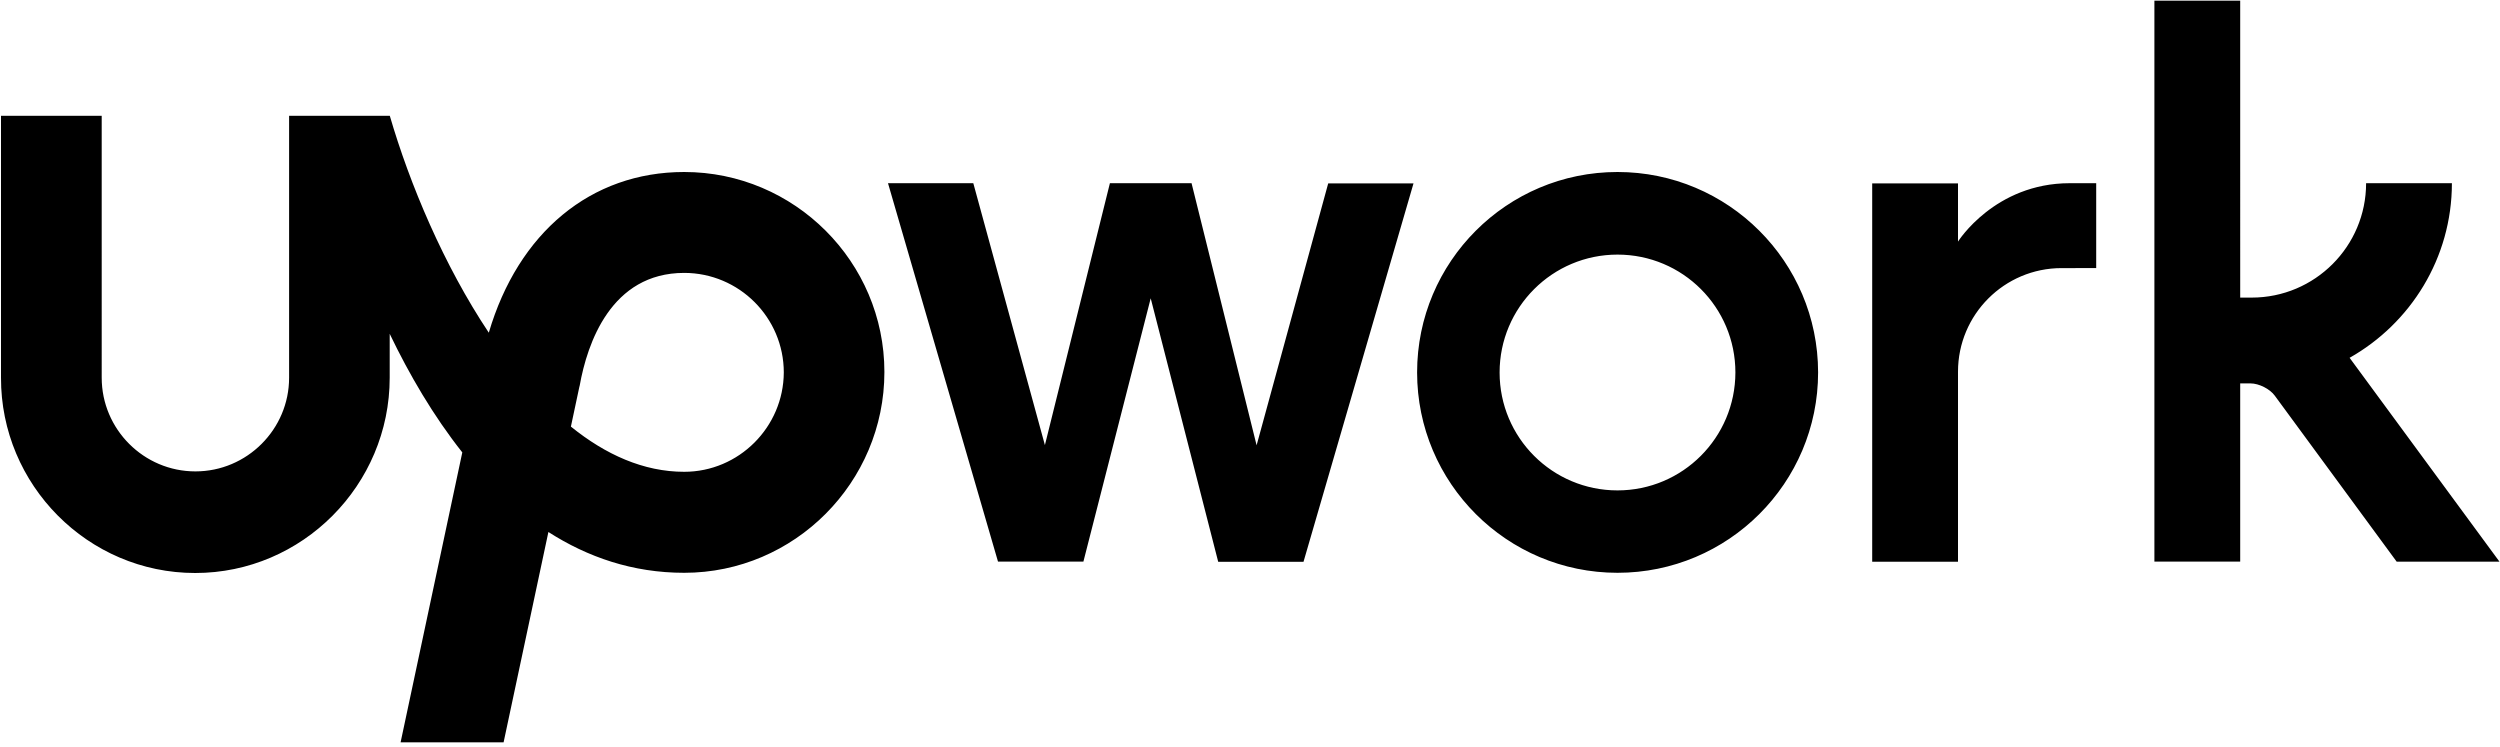 <svg xmlns="http://www.w3.org/2000/svg" xmlns:xlink="http://www.w3.org/1999/xlink" x="0px" y="0px" viewBox="0 0 2500 747" style="enable-background:new 0 0 2500 747;" xml:space="preserve">
<path d="M684.2,471.8c-40.6,0-78.7-17.2-113.3-45.2l8.4-39.5l0.4-1.5c7.5-42.1,31.3-112.7,104.5-112.7c54.9,0,99.6,44.7,99.6,99.6  C783.5,427.1,738.9,471.8,684.2,471.8L684.2,471.8z M684.2,172c-93.5,0-166,60.8-195.4,160.7c-45-67.5-79.1-148.6-99-216.9H289.1  v261.9c0,51.6-42.1,93.7-93.7,93.7s-93.7-42.1-93.7-93.7V115.8H1v261.9C0.7,484.9,88,573,195.2,573c107.2,0,194.5-88,194.5-195.3  v-43.9c19.6,40.8,43.6,82,72.6,118.6l-61.7,289.9h103L548.4,532c39.2,25.1,84.2,40.8,135.8,40.8c110.3,0,200.2-90.4,200.2-200.8  C884.4,261.9,794.5,172,684.2,172L684.2,172z M1191.6,183.4l65,261.9l71.6-261.9h85.3l-110,378.4h-85.3l-67.5-263.5l-67.3,263.3H998  L888,183.2h85.3l71.6,261.9l65-261.9h81.8L1191.6,183.4L1191.6,183.4z M1617.5,172c-110.7,0-200.4,89.8-200.4,200.4  c0,110.7,89.9,200.4,200.4,200.4c110.7,0,200.6-89.7,200.6-200.4C1818,261.7,1728.2,172,1617.5,172L1617.5,172z M1617.5,490.4  c-65.1,0-117.9-52.7-117.9-117.9c0-65.2,52.9-117.9,117.9-117.9c65.2,0,117.9,52.7,117.9,117.9  C1735.3,437.6,1682.6,490.4,1617.5,490.4z M2061.6,268.1c-57.3,0-103.6,46.5-103.6,103.6v190h-85.8V183.4h85.8v58.2  c0,0,36.6-58.4,111.8-58.4h26.4v84.9L2061.6,268.1L2061.6,268.1z M2349.6,357.8c60.9-34.4,102.3-99.7,102.3-174.6h-85.8  c0,63.1-51.2,114.4-114.4,114.4h-11.5V0.7h-85.8v560.9h85.8V383.4h10.3c8.4,0,19.4,5.5,24.3,12.3l121.9,166h102.8L2349.6,357.8  L2349.6,357.8z"></path>
</svg>